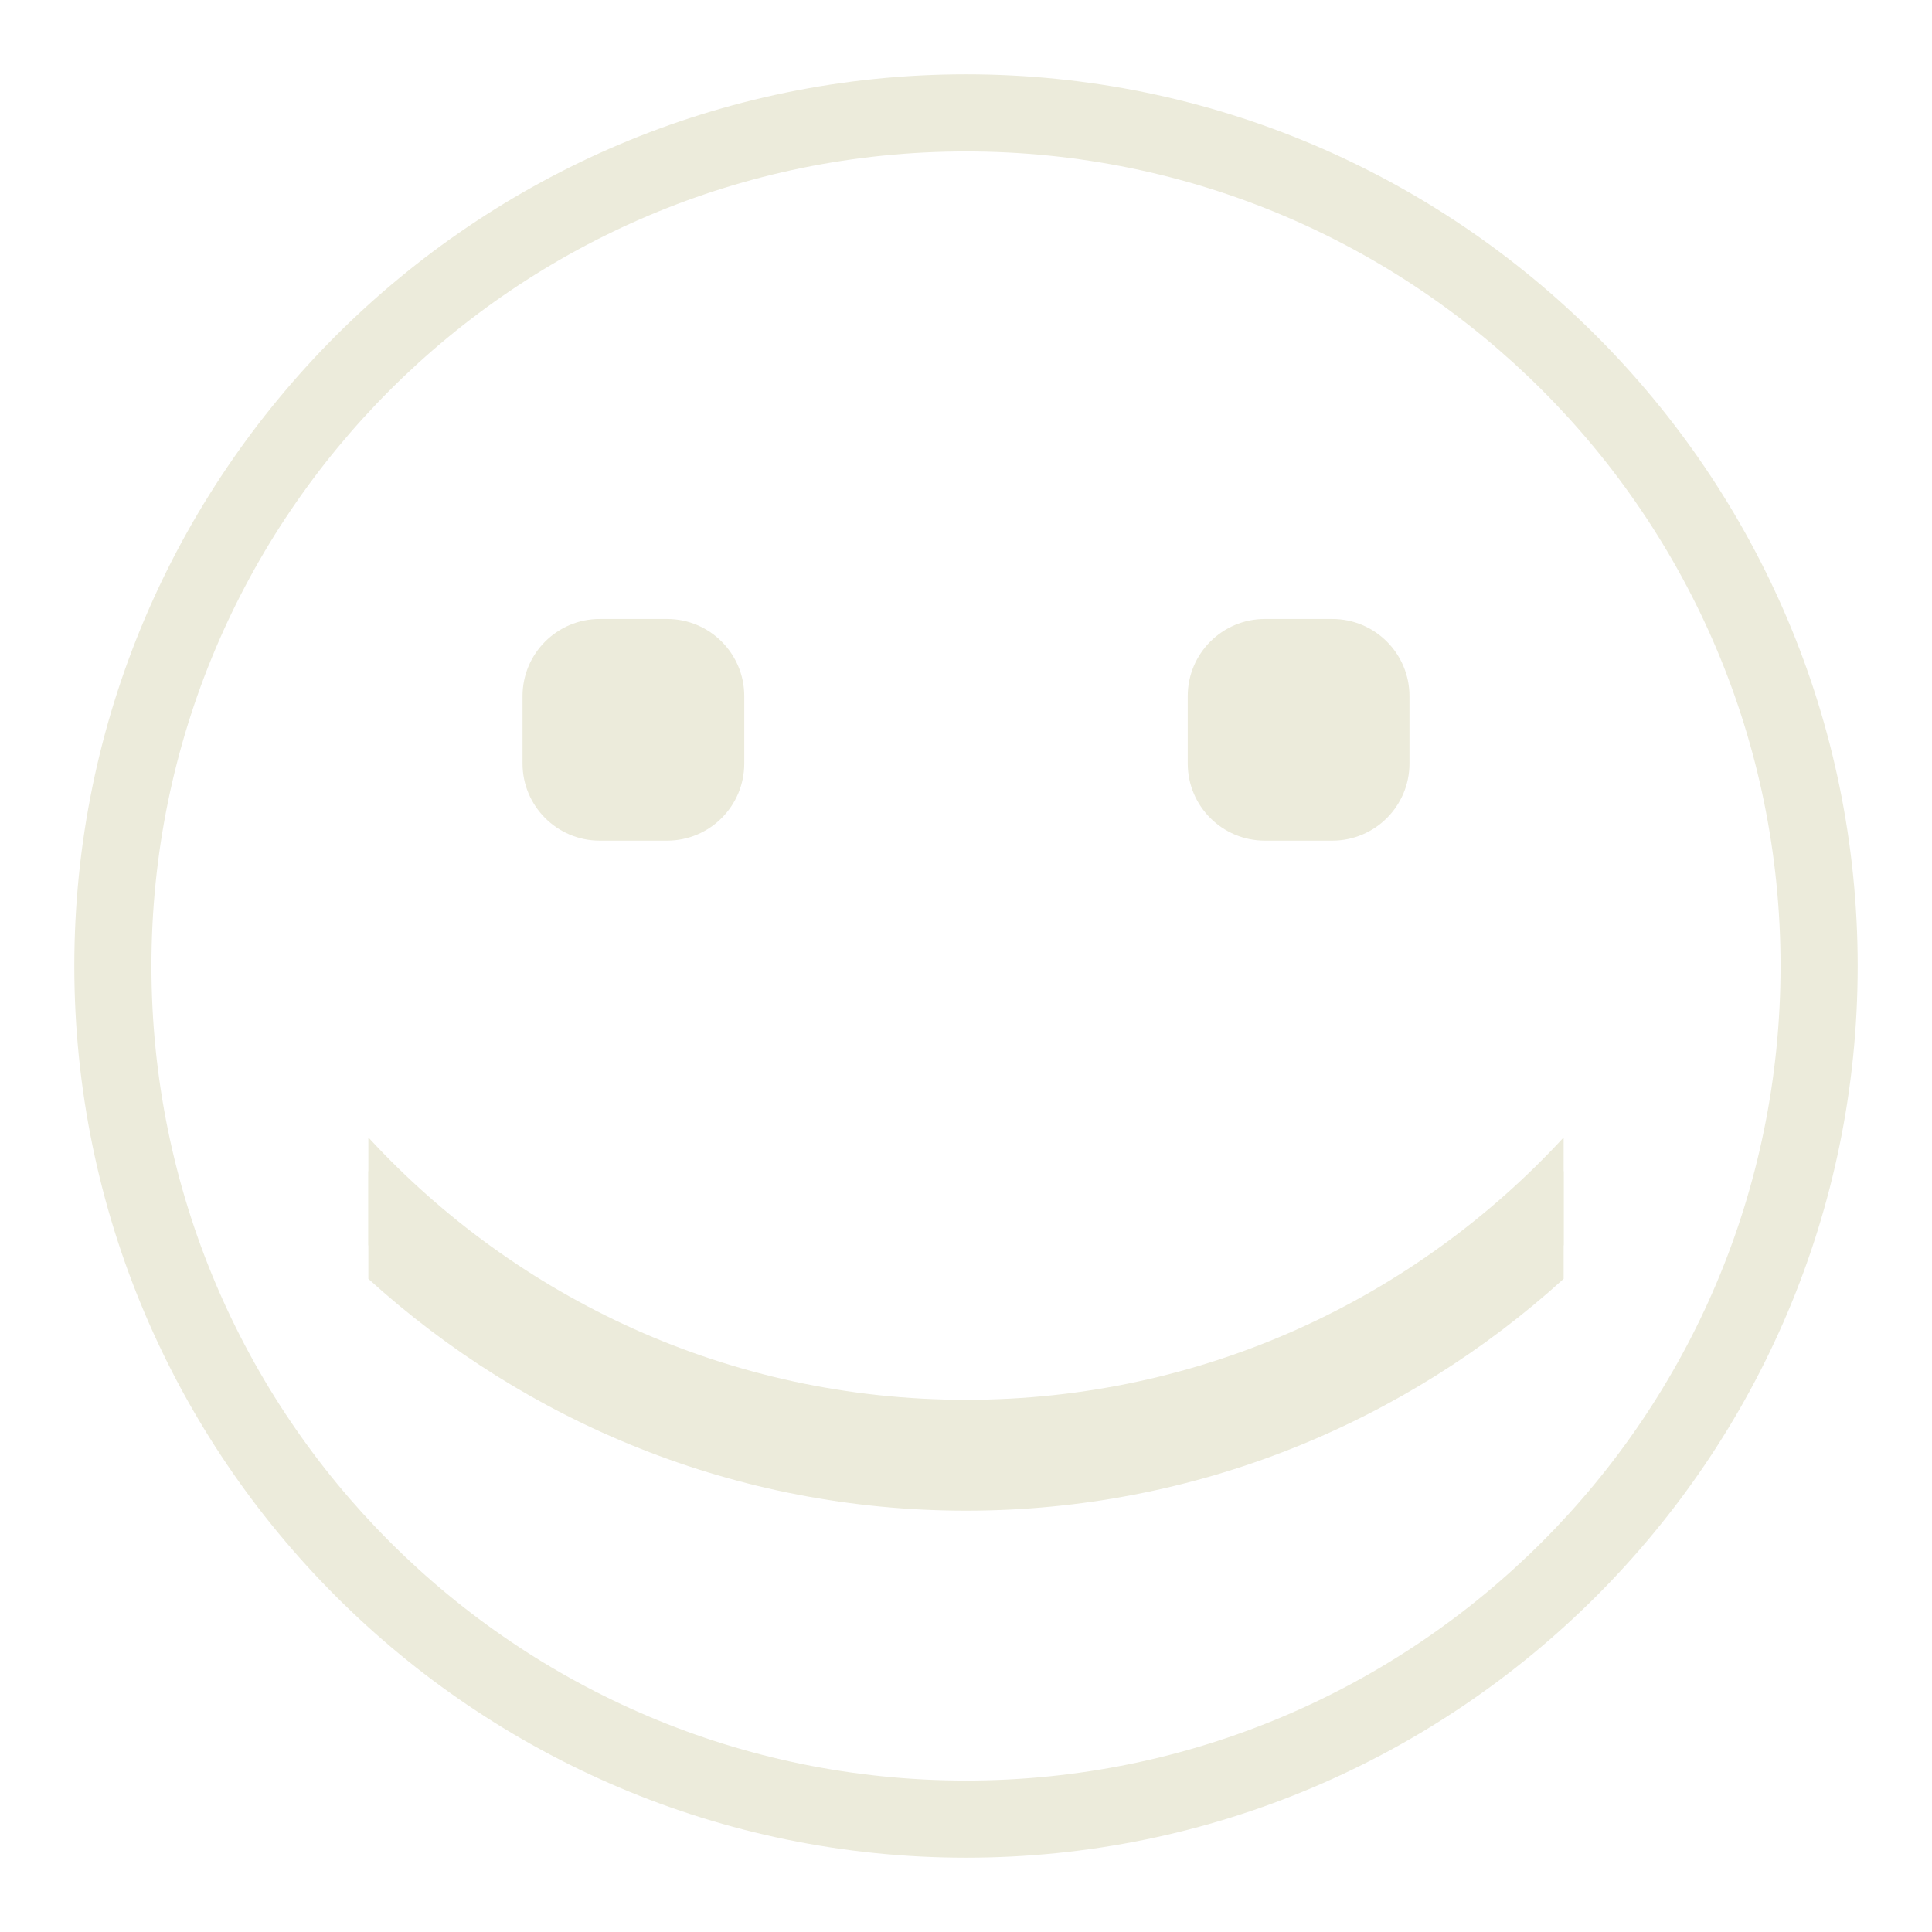 <?xml version="1.0" encoding="utf-8"?>
<!-- Generator: Adobe Illustrator 16.0.0, SVG Export Plug-In . SVG Version: 6.00 Build 0)  -->
<!DOCTYPE svg PUBLIC "-//W3C//DTD SVG 1.1 Tiny//EN" "http://www.w3.org/Graphics/SVG/1.1/DTD/svg11-tiny.dtd">
<svg version="1.1" baseProfile="tiny" id="Ebene_1" xmlns="http://www.w3.org/2000/svg" xmlns:xlink="http://www.w3.org/1999/xlink"
	 x="0px" y="0px" width="26px" height="26px" viewBox="-1 -1 26 26" xml:space="preserve">
<g id="basic" display="none">
	<rect display="inline" fill="#E2DCB5" width="24" height="24"/>
</g>
<g id="Ebene_4">
	<g>
		<path fill="#ECEBDB" d="M12,1.038c6.054,0,10.962,4.908,10.962,10.962S18.054,22.962,12,22.962
			C5.946,22.962,1.038,18.055,1.038,12S5.946,1.038,12,1.038 M12,0C5.383,0,0,5.384,0,12s5.383,12,12,12c6.618,0,12-5.384,12-12
			S18.617,0,12,0L12,0z"/>
	</g>
	<g>
		<path fill="#ECEBDB" d="M9.016,9.275c0,0.573-0.465,1.038-1.038,1.038H7.07c-0.573,0-1.038-0.465-1.038-1.038V8.368
			c0-0.573,0.465-1.038,1.038-1.038h0.908c0.573,0,1.038,0.465,1.038,1.038V9.275z"/>
		<path fill="#ECEBDB" d="M17.968,9.275c0,0.573-0.465,1.038-1.038,1.038h-0.908c-0.574,0-1.038-0.465-1.038-1.038V8.368
			c0-0.573,0.464-1.038,1.038-1.038h0.908c0.573,0,1.038,0.465,1.038,1.038V9.275z"/>
	</g>
	<path fill="#ECEBDB" d="M20.043,14.307c-2,2.169-4.859,3.531-8.043,3.531s-6.044-1.362-8.043-3.531v1.45
		C6.085,17.69,8.904,18.876,12,18.876c3.095,0,5.914-1.186,8.043-3.119V14.307z"/>
	<path fill="#ECEBDB" d="M20.043,14.76c-2,2.17-4.859,3.532-8.043,3.532s-6.044-1.363-8.043-3.532v1.45
		c2.129,1.933,4.948,3.12,8.043,3.12c3.095,0,5.914-1.188,8.043-3.12V14.76z"/>
</g>
</svg>
